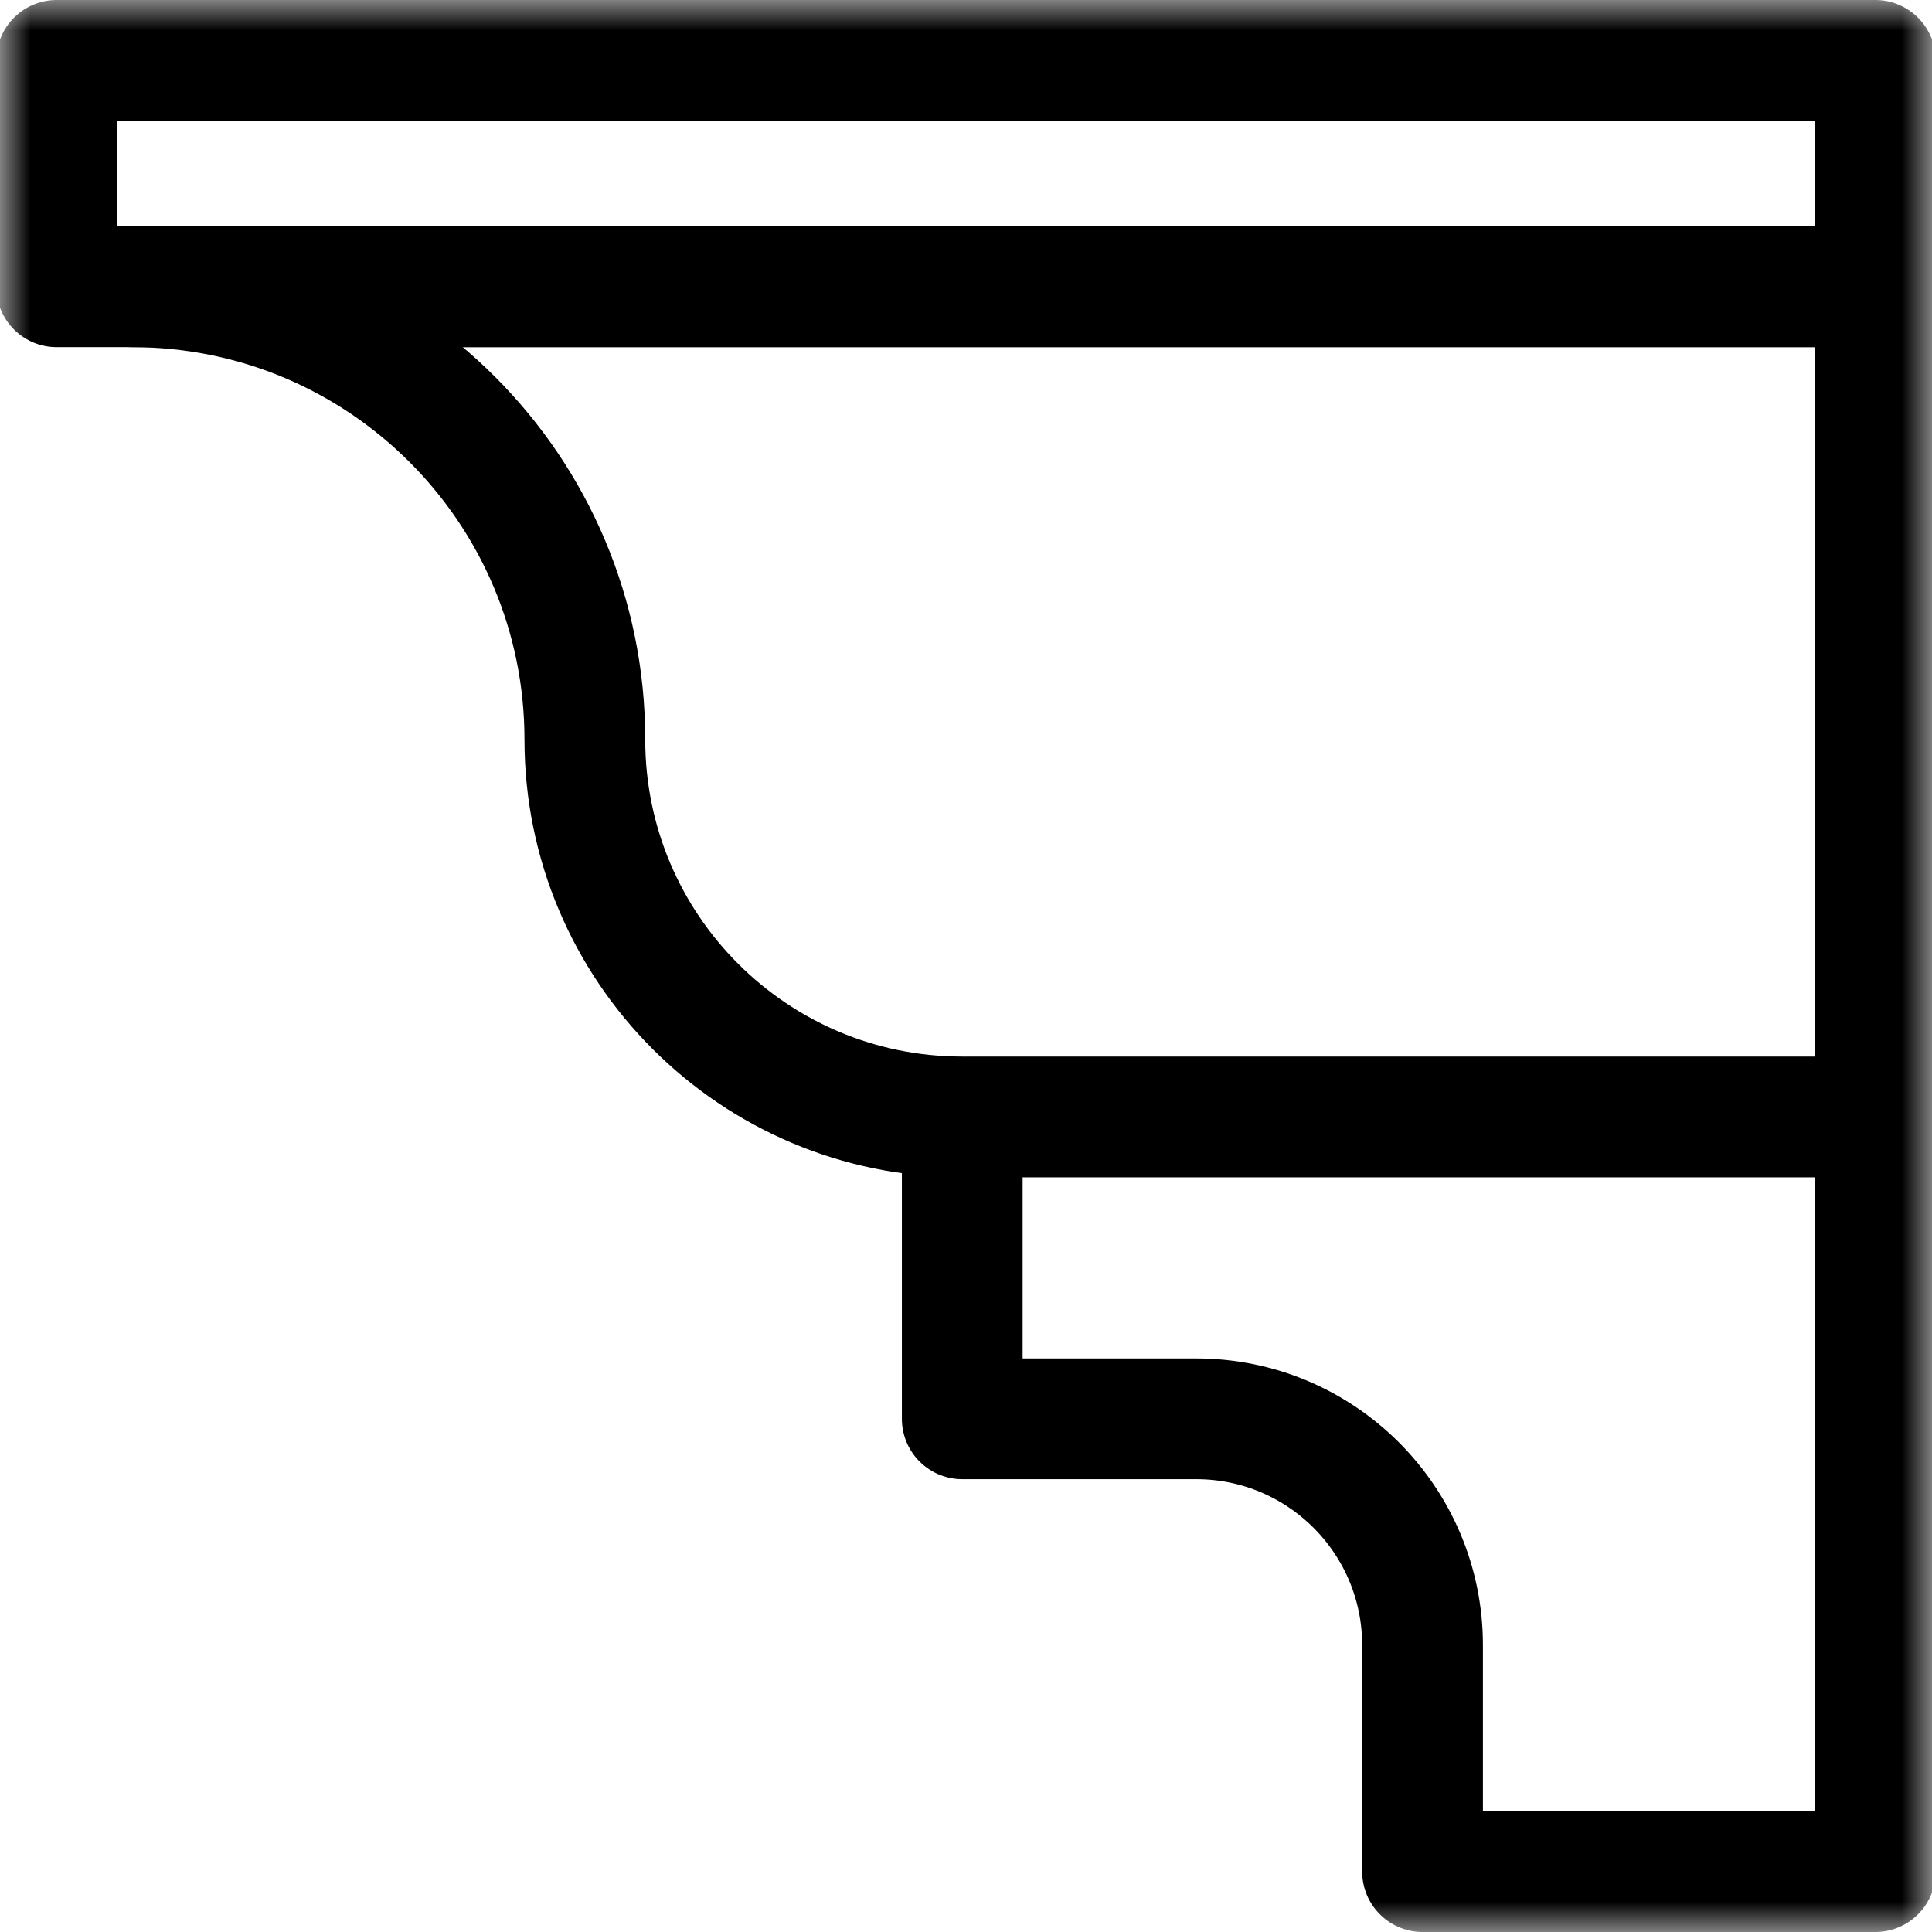 <?xml version="1.0" encoding="UTF-8"?> <svg xmlns="http://www.w3.org/2000/svg" width="32" height="32" viewBox="0 0 32 32" fill="none"><g clip-path="url(#clip0_32_28)"><mask id="mask0_32_28" style="mask-type:luminance" maskUnits="userSpaceOnUse" x="0" y="0" width="32" height="32"><path d="M0 9.34601e-05H32V32H0V9.34601e-05Z" fill="white"></path></mask><g mask="url(#mask0_32_28)"><path d="M31.062 4.75H0.938V1H31.062V4.75Z" stroke="black" stroke-width="2" stroke-miterlimit="10" stroke-linecap="round" stroke-linejoin="round"></path><path d="M31.062 18.5H15.938M31.062 18.5V4.75H2.188C6.33 4.75 9.687 8.108 9.687 12.25C9.687 15.702 12.486 18.5 15.938 18.5M31.062 18.5V31H23.562V27.25C23.562 25.179 21.884 23.5 19.812 23.5H15.938V18.5" stroke="black" stroke-width="2" stroke-miterlimit="10" stroke-linecap="round" stroke-linejoin="round"></path></g></g><defs><clipPath id="clip0_32_28"><rect width="32" height="32" fill="white"></rect></clipPath></defs></svg> 
